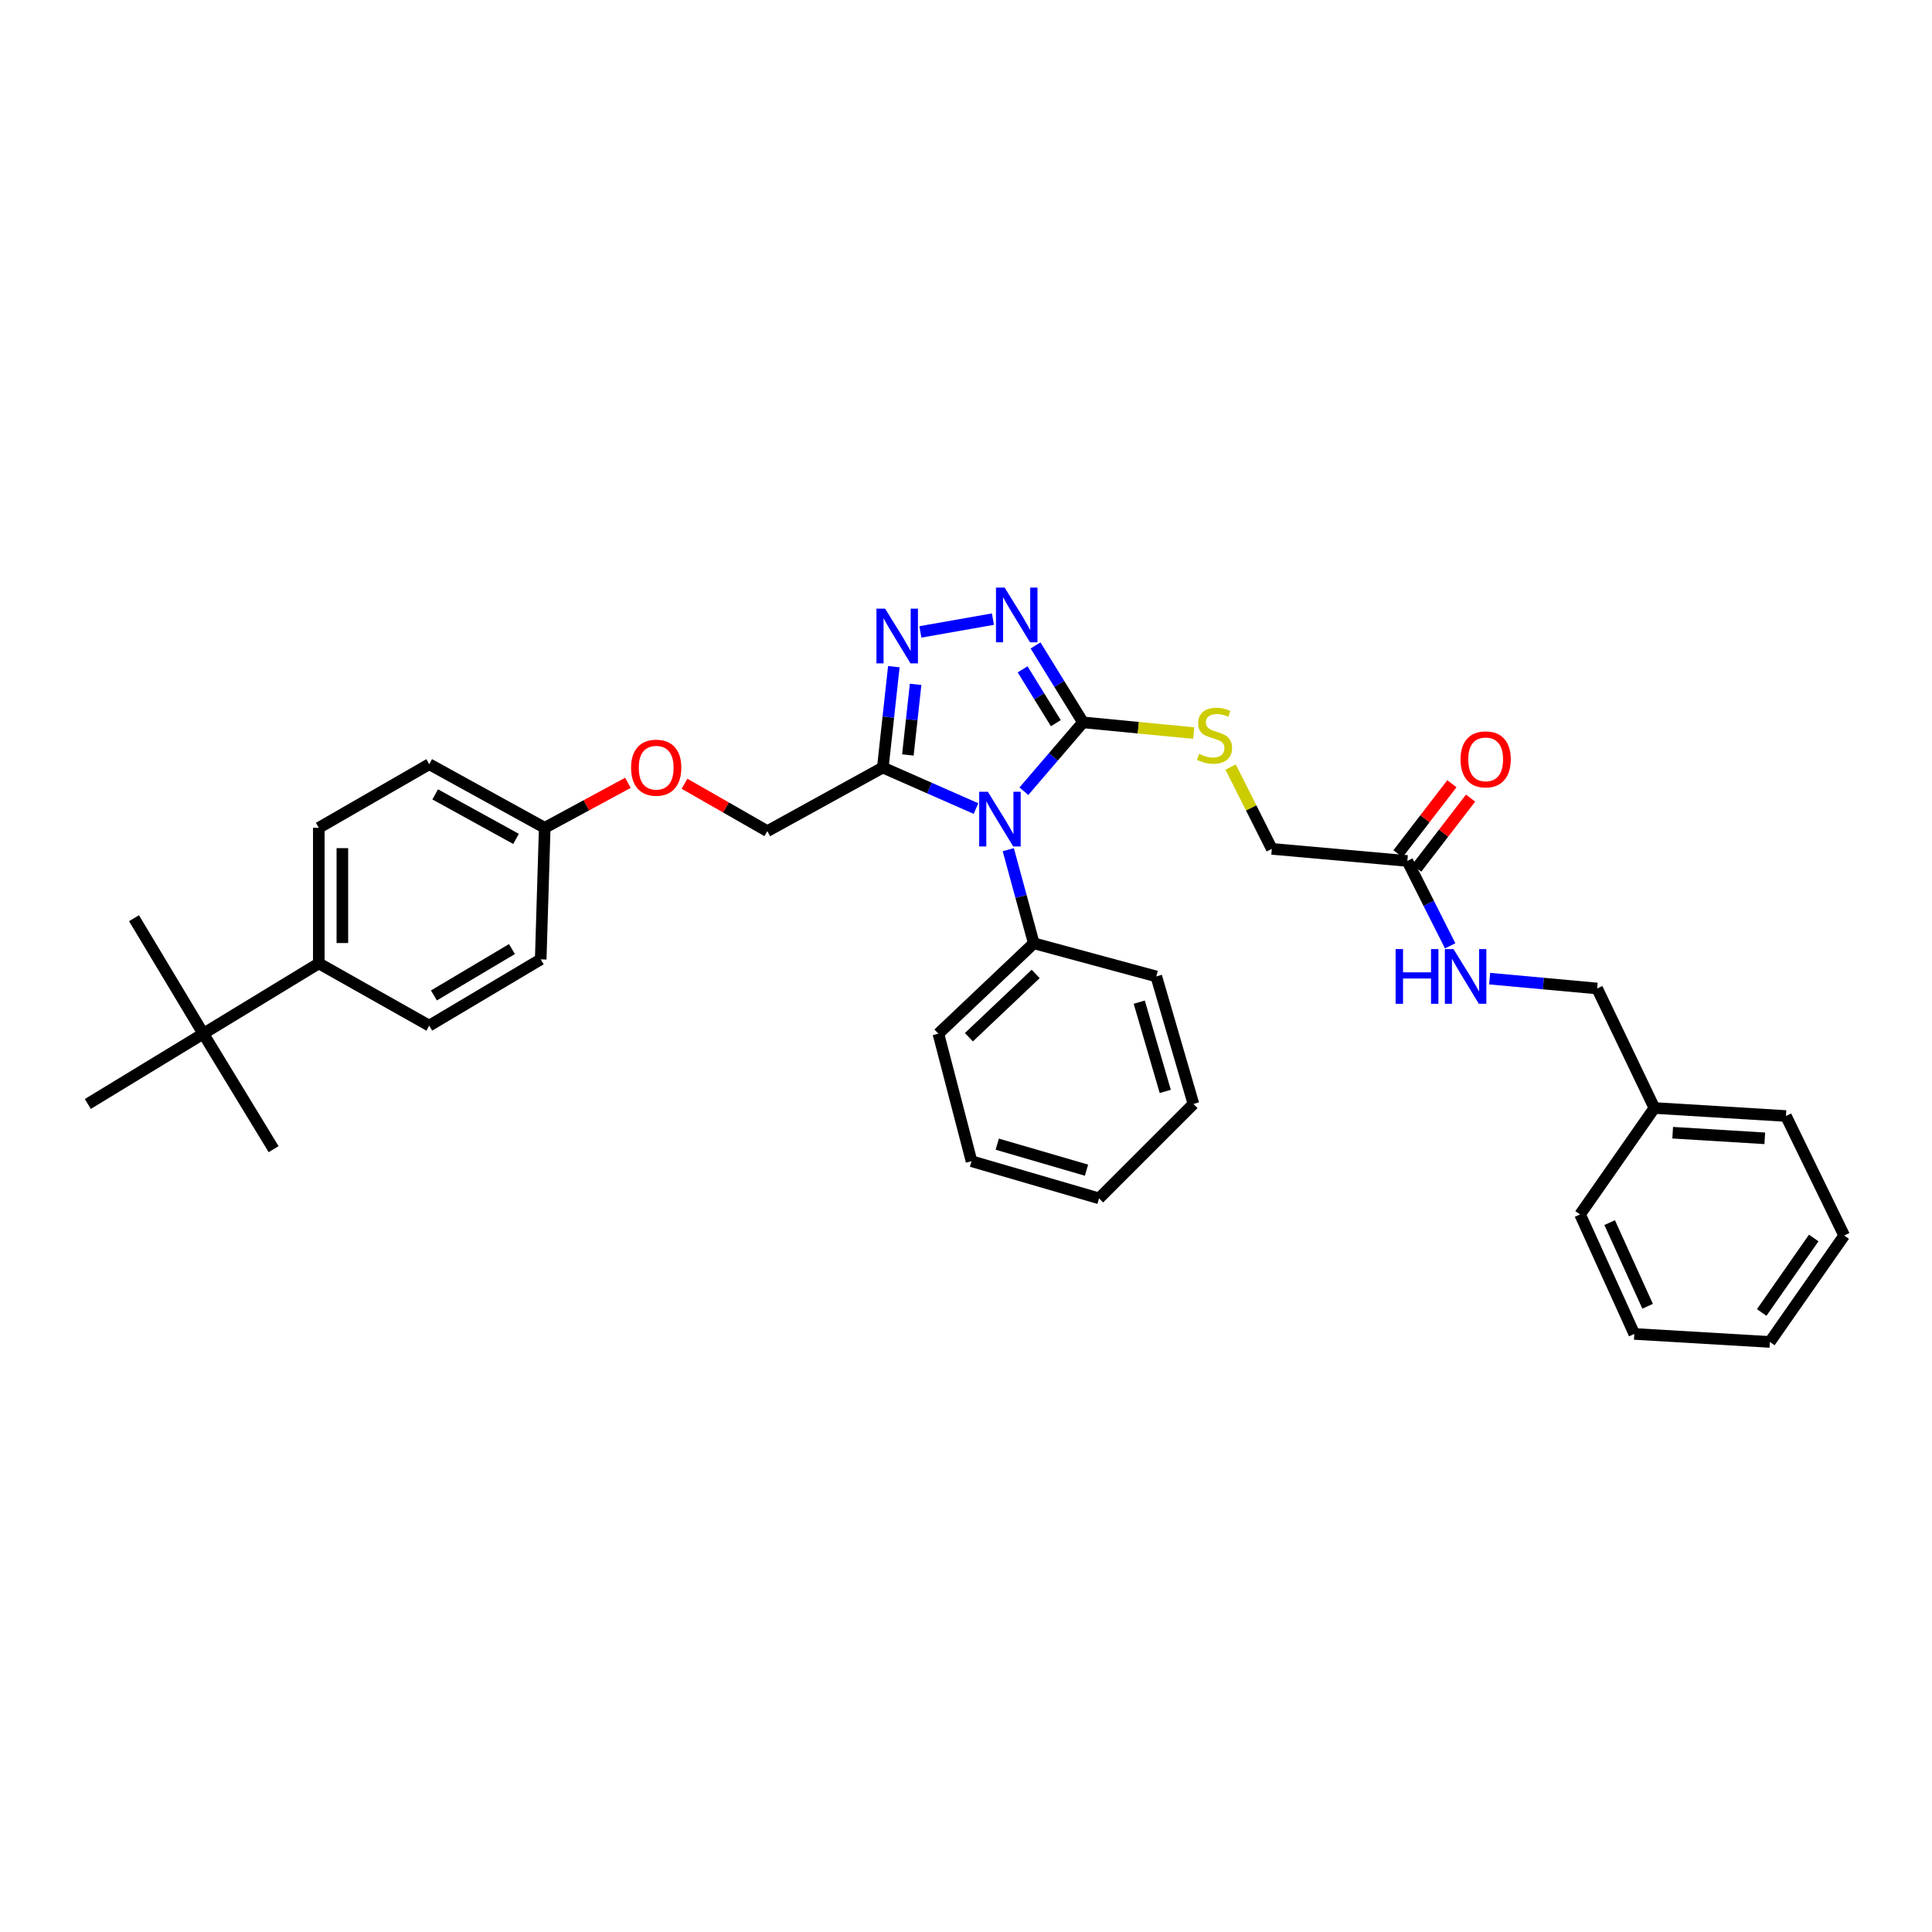 <?xml version='1.0' encoding='iso-8859-1'?>
<svg version='1.1' baseProfile='full'
              xmlns='http://www.w3.org/2000/svg'
                      xmlns:rdkit='http://www.rdkit.org/xml'
                      xmlns:xlink='http://www.w3.org/1999/xlink'
                  xml:space='preserve'
width='1000px' height='1000px' viewBox='0 0 1000 1000'>
<!-- END OF HEADER -->
<rect style='opacity:1.0;fill:#FFFFFF;stroke:none' width='1000' height='1000' x='0' y='0'> </rect>
<path class='bond-0' d='M 529.959,409.533 L 545.256,391.713' style='fill:none;fill-rule:evenodd;stroke:#0000FF;stroke-width:6px;stroke-linecap:butt;stroke-linejoin:miter;stroke-opacity:1' />
<path class='bond-0' d='M 545.256,391.713 L 560.552,373.893' style='fill:none;fill-rule:evenodd;stroke:#000000;stroke-width:6px;stroke-linecap:butt;stroke-linejoin:miter;stroke-opacity:1' />
<path class='bond-1' d='M 505.173,418.509 L 481.058,407.891' style='fill:none;fill-rule:evenodd;stroke:#0000FF;stroke-width:6px;stroke-linecap:butt;stroke-linejoin:miter;stroke-opacity:1' />
<path class='bond-1' d='M 481.058,407.891 L 456.943,397.274' style='fill:none;fill-rule:evenodd;stroke:#000000;stroke-width:6px;stroke-linecap:butt;stroke-linejoin:miter;stroke-opacity:1' />
<path class='bond-5' d='M 521.882,439.792 L 528.483,464.018' style='fill:none;fill-rule:evenodd;stroke:#0000FF;stroke-width:6px;stroke-linecap:butt;stroke-linejoin:miter;stroke-opacity:1' />
<path class='bond-5' d='M 528.483,464.018 L 535.085,488.244' style='fill:none;fill-rule:evenodd;stroke:#000000;stroke-width:6px;stroke-linecap:butt;stroke-linejoin:miter;stroke-opacity:1' />
<path class='bond-2' d='M 560.552,373.893 L 548.273,353.986' style='fill:none;fill-rule:evenodd;stroke:#000000;stroke-width:6px;stroke-linecap:butt;stroke-linejoin:miter;stroke-opacity:1' />
<path class='bond-2' d='M 548.273,353.986 L 535.994,334.079' style='fill:none;fill-rule:evenodd;stroke:#0000FF;stroke-width:6px;stroke-linecap:butt;stroke-linejoin:miter;stroke-opacity:1' />
<path class='bond-2' d='M 546.492,374.321 L 537.897,360.386' style='fill:none;fill-rule:evenodd;stroke:#000000;stroke-width:6px;stroke-linecap:butt;stroke-linejoin:miter;stroke-opacity:1' />
<path class='bond-2' d='M 537.897,360.386 L 529.301,346.451' style='fill:none;fill-rule:evenodd;stroke:#0000FF;stroke-width:6px;stroke-linecap:butt;stroke-linejoin:miter;stroke-opacity:1' />
<path class='bond-4' d='M 560.552,373.893 L 589.199,376.666' style='fill:none;fill-rule:evenodd;stroke:#000000;stroke-width:6px;stroke-linecap:butt;stroke-linejoin:miter;stroke-opacity:1' />
<path class='bond-4' d='M 589.199,376.666 L 617.845,379.439' style='fill:none;fill-rule:evenodd;stroke:#CCCC00;stroke-width:6px;stroke-linecap:butt;stroke-linejoin:miter;stroke-opacity:1' />
<path class='bond-3' d='M 456.943,397.274 L 459.797,371.168' style='fill:none;fill-rule:evenodd;stroke:#000000;stroke-width:6px;stroke-linecap:butt;stroke-linejoin:miter;stroke-opacity:1' />
<path class='bond-3' d='M 459.797,371.168 L 462.651,345.062' style='fill:none;fill-rule:evenodd;stroke:#0000FF;stroke-width:6px;stroke-linecap:butt;stroke-linejoin:miter;stroke-opacity:1' />
<path class='bond-3' d='M 469.919,390.767 L 471.917,372.493' style='fill:none;fill-rule:evenodd;stroke:#000000;stroke-width:6px;stroke-linecap:butt;stroke-linejoin:miter;stroke-opacity:1' />
<path class='bond-3' d='M 471.917,372.493 L 473.915,354.219' style='fill:none;fill-rule:evenodd;stroke:#0000FF;stroke-width:6px;stroke-linecap:butt;stroke-linejoin:miter;stroke-opacity:1' />
<path class='bond-7' d='M 456.943,397.274 L 397.17,430.198' style='fill:none;fill-rule:evenodd;stroke:#000000;stroke-width:6px;stroke-linecap:butt;stroke-linejoin:miter;stroke-opacity:1' />
<path class='bond-34' d='M 513.942,320.455 L 476.385,327.075' style='fill:none;fill-rule:evenodd;stroke:#0000FF;stroke-width:6px;stroke-linecap:butt;stroke-linejoin:miter;stroke-opacity:1' />
<path class='bond-12' d='M 636.956,397.011 L 647.619,418.193' style='fill:none;fill-rule:evenodd;stroke:#CCCC00;stroke-width:6px;stroke-linecap:butt;stroke-linejoin:miter;stroke-opacity:1' />
<path class='bond-12' d='M 647.619,418.193 L 658.282,439.376' style='fill:none;fill-rule:evenodd;stroke:#000000;stroke-width:6px;stroke-linecap:butt;stroke-linejoin:miter;stroke-opacity:1' />
<path class='bond-24' d='M 535.085,488.244 L 485.709,535.033' style='fill:none;fill-rule:evenodd;stroke:#000000;stroke-width:6px;stroke-linecap:butt;stroke-linejoin:miter;stroke-opacity:1' />
<path class='bond-24' d='M 536.064,504.112 L 501.501,536.864' style='fill:none;fill-rule:evenodd;stroke:#000000;stroke-width:6px;stroke-linecap:butt;stroke-linejoin:miter;stroke-opacity:1' />
<path class='bond-25' d='M 535.085,488.244 L 598.495,505.4' style='fill:none;fill-rule:evenodd;stroke:#000000;stroke-width:6px;stroke-linecap:butt;stroke-linejoin:miter;stroke-opacity:1' />
<path class='bond-6' d='M 728.438,445.627 L 658.282,439.376' style='fill:none;fill-rule:evenodd;stroke:#000000;stroke-width:6px;stroke-linecap:butt;stroke-linejoin:miter;stroke-opacity:1' />
<path class='bond-10' d='M 728.438,445.627 L 739.521,467.597' style='fill:none;fill-rule:evenodd;stroke:#000000;stroke-width:6px;stroke-linecap:butt;stroke-linejoin:miter;stroke-opacity:1' />
<path class='bond-10' d='M 739.521,467.597 L 750.604,489.566' style='fill:none;fill-rule:evenodd;stroke:#0000FF;stroke-width:6px;stroke-linecap:butt;stroke-linejoin:miter;stroke-opacity:1' />
<path class='bond-11' d='M 733.268,449.345 L 747.217,431.222' style='fill:none;fill-rule:evenodd;stroke:#000000;stroke-width:6px;stroke-linecap:butt;stroke-linejoin:miter;stroke-opacity:1' />
<path class='bond-11' d='M 747.217,431.222 L 761.166,413.099' style='fill:none;fill-rule:evenodd;stroke:#FF0000;stroke-width:6px;stroke-linecap:butt;stroke-linejoin:miter;stroke-opacity:1' />
<path class='bond-11' d='M 723.607,441.909 L 737.556,423.786' style='fill:none;fill-rule:evenodd;stroke:#000000;stroke-width:6px;stroke-linecap:butt;stroke-linejoin:miter;stroke-opacity:1' />
<path class='bond-11' d='M 737.556,423.786 L 751.505,405.663' style='fill:none;fill-rule:evenodd;stroke:#FF0000;stroke-width:6px;stroke-linecap:butt;stroke-linejoin:miter;stroke-opacity:1' />
<path class='bond-13' d='M 397.17,430.198 L 375.737,417.93' style='fill:none;fill-rule:evenodd;stroke:#000000;stroke-width:6px;stroke-linecap:butt;stroke-linejoin:miter;stroke-opacity:1' />
<path class='bond-13' d='M 375.737,417.93 L 354.303,405.663' style='fill:none;fill-rule:evenodd;stroke:#FF0000;stroke-width:6px;stroke-linecap:butt;stroke-linejoin:miter;stroke-opacity:1' />
<path class='bond-8' d='M 105.228,535.033 L 165.014,498.64' style='fill:none;fill-rule:evenodd;stroke:#000000;stroke-width:6px;stroke-linecap:butt;stroke-linejoin:miter;stroke-opacity:1' />
<path class='bond-21' d='M 105.228,535.033 L 141.62,594.806' style='fill:none;fill-rule:evenodd;stroke:#000000;stroke-width:6px;stroke-linecap:butt;stroke-linejoin:miter;stroke-opacity:1' />
<path class='bond-22' d='M 105.228,535.033 L 45.455,571.411' style='fill:none;fill-rule:evenodd;stroke:#000000;stroke-width:6px;stroke-linecap:butt;stroke-linejoin:miter;stroke-opacity:1' />
<path class='bond-23' d='M 105.228,535.033 L 69.364,475.26' style='fill:none;fill-rule:evenodd;stroke:#000000;stroke-width:6px;stroke-linecap:butt;stroke-linejoin:miter;stroke-opacity:1' />
<path class='bond-9' d='M 165.014,498.64 L 165.014,428.471' style='fill:none;fill-rule:evenodd;stroke:#000000;stroke-width:6px;stroke-linecap:butt;stroke-linejoin:miter;stroke-opacity:1' />
<path class='bond-9' d='M 177.206,488.115 L 177.206,438.996' style='fill:none;fill-rule:evenodd;stroke:#000000;stroke-width:6px;stroke-linecap:butt;stroke-linejoin:miter;stroke-opacity:1' />
<path class='bond-36' d='M 165.014,498.64 L 222.173,530.867' style='fill:none;fill-rule:evenodd;stroke:#000000;stroke-width:6px;stroke-linecap:butt;stroke-linejoin:miter;stroke-opacity:1' />
<path class='bond-17' d='M 771.041,506.541 L 798.858,509.089' style='fill:none;fill-rule:evenodd;stroke:#0000FF;stroke-width:6px;stroke-linecap:butt;stroke-linejoin:miter;stroke-opacity:1' />
<path class='bond-17' d='M 798.858,509.089 L 826.675,511.638' style='fill:none;fill-rule:evenodd;stroke:#000000;stroke-width:6px;stroke-linecap:butt;stroke-linejoin:miter;stroke-opacity:1' />
<path class='bond-16' d='M 325.006,405.189 L 303.476,416.83' style='fill:none;fill-rule:evenodd;stroke:#FF0000;stroke-width:6px;stroke-linecap:butt;stroke-linejoin:miter;stroke-opacity:1' />
<path class='bond-16' d='M 303.476,416.83 L 281.946,428.471' style='fill:none;fill-rule:evenodd;stroke:#000000;stroke-width:6px;stroke-linecap:butt;stroke-linejoin:miter;stroke-opacity:1' />
<path class='bond-14' d='M 222.173,530.867 L 279.873,496.561' style='fill:none;fill-rule:evenodd;stroke:#000000;stroke-width:6px;stroke-linecap:butt;stroke-linejoin:miter;stroke-opacity:1' />
<path class='bond-14' d='M 224.597,515.242 L 264.987,491.228' style='fill:none;fill-rule:evenodd;stroke:#000000;stroke-width:6px;stroke-linecap:butt;stroke-linejoin:miter;stroke-opacity:1' />
<path class='bond-15' d='M 165.014,428.471 L 222.173,395.553' style='fill:none;fill-rule:evenodd;stroke:#000000;stroke-width:6px;stroke-linecap:butt;stroke-linejoin:miter;stroke-opacity:1' />
<path class='bond-18' d='M 281.946,428.471 L 279.873,496.561' style='fill:none;fill-rule:evenodd;stroke:#000000;stroke-width:6px;stroke-linecap:butt;stroke-linejoin:miter;stroke-opacity:1' />
<path class='bond-19' d='M 281.946,428.471 L 222.173,395.553' style='fill:none;fill-rule:evenodd;stroke:#000000;stroke-width:6px;stroke-linecap:butt;stroke-linejoin:miter;stroke-opacity:1' />
<path class='bond-19' d='M 267.098,434.212 L 225.257,411.17' style='fill:none;fill-rule:evenodd;stroke:#000000;stroke-width:6px;stroke-linecap:butt;stroke-linejoin:miter;stroke-opacity:1' />
<path class='bond-20' d='M 826.675,511.638 L 856.308,573.497' style='fill:none;fill-rule:evenodd;stroke:#000000;stroke-width:6px;stroke-linecap:butt;stroke-linejoin:miter;stroke-opacity:1' />
<path class='bond-26' d='M 856.308,573.497 L 924.405,577.642' style='fill:none;fill-rule:evenodd;stroke:#000000;stroke-width:6px;stroke-linecap:butt;stroke-linejoin:miter;stroke-opacity:1' />
<path class='bond-26' d='M 865.782,586.288 L 913.45,589.19' style='fill:none;fill-rule:evenodd;stroke:#000000;stroke-width:6px;stroke-linecap:butt;stroke-linejoin:miter;stroke-opacity:1' />
<path class='bond-27' d='M 856.308,573.497 L 817.843,628.583' style='fill:none;fill-rule:evenodd;stroke:#000000;stroke-width:6px;stroke-linecap:butt;stroke-linejoin:miter;stroke-opacity:1' />
<path class='bond-28' d='M 485.709,535.033 L 502.858,601.037' style='fill:none;fill-rule:evenodd;stroke:#000000;stroke-width:6px;stroke-linecap:butt;stroke-linejoin:miter;stroke-opacity:1' />
<path class='bond-29' d='M 598.495,505.4 L 617.724,571.411' style='fill:none;fill-rule:evenodd;stroke:#000000;stroke-width:6px;stroke-linecap:butt;stroke-linejoin:miter;stroke-opacity:1' />
<path class='bond-29' d='M 589.674,518.711 L 603.134,564.919' style='fill:none;fill-rule:evenodd;stroke:#000000;stroke-width:6px;stroke-linecap:butt;stroke-linejoin:miter;stroke-opacity:1' />
<path class='bond-31' d='M 924.405,577.642 L 954.545,639.501' style='fill:none;fill-rule:evenodd;stroke:#000000;stroke-width:6px;stroke-linecap:butt;stroke-linejoin:miter;stroke-opacity:1' />
<path class='bond-30' d='M 817.843,628.583 L 845.911,690.442' style='fill:none;fill-rule:evenodd;stroke:#000000;stroke-width:6px;stroke-linecap:butt;stroke-linejoin:miter;stroke-opacity:1' />
<path class='bond-30' d='M 833.156,632.825 L 852.803,676.126' style='fill:none;fill-rule:evenodd;stroke:#000000;stroke-width:6px;stroke-linecap:butt;stroke-linejoin:miter;stroke-opacity:1' />
<path class='bond-35' d='M 502.858,601.037 L 568.863,620.273' style='fill:none;fill-rule:evenodd;stroke:#000000;stroke-width:6px;stroke-linecap:butt;stroke-linejoin:miter;stroke-opacity:1' />
<path class='bond-35' d='M 516.17,592.217 L 562.373,605.682' style='fill:none;fill-rule:evenodd;stroke:#000000;stroke-width:6px;stroke-linecap:butt;stroke-linejoin:miter;stroke-opacity:1' />
<path class='bond-33' d='M 617.724,571.411 L 568.863,620.273' style='fill:none;fill-rule:evenodd;stroke:#000000;stroke-width:6px;stroke-linecap:butt;stroke-linejoin:miter;stroke-opacity:1' />
<path class='bond-32' d='M 845.911,690.442 L 916.081,694.587' style='fill:none;fill-rule:evenodd;stroke:#000000;stroke-width:6px;stroke-linecap:butt;stroke-linejoin:miter;stroke-opacity:1' />
<path class='bond-37' d='M 954.545,639.501 L 916.081,694.587' style='fill:none;fill-rule:evenodd;stroke:#000000;stroke-width:6px;stroke-linecap:butt;stroke-linejoin:miter;stroke-opacity:1' />
<path class='bond-37' d='M 938.78,640.785 L 911.855,679.345' style='fill:none;fill-rule:evenodd;stroke:#000000;stroke-width:6px;stroke-linecap:butt;stroke-linejoin:miter;stroke-opacity:1' />
<path  class='atom-0' d='M 511.31 409.807
L 520.59 424.807
Q 521.51 426.287, 522.99 428.967
Q 524.47 431.647, 524.55 431.807
L 524.55 409.807
L 528.31 409.807
L 528.31 438.127
L 524.43 438.127
L 514.47 421.727
Q 513.31 419.807, 512.07 417.607
Q 510.87 415.407, 510.51 414.727
L 510.51 438.127
L 506.83 438.127
L 506.83 409.807
L 511.31 409.807
' fill='#0000FF'/>
<path  class='atom-3' d='M 519.993 304.125
L 529.273 319.125
Q 530.193 320.605, 531.673 323.285
Q 533.153 325.965, 533.233 326.125
L 533.233 304.125
L 536.993 304.125
L 536.993 332.445
L 533.113 332.445
L 523.153 316.045
Q 521.993 314.125, 520.753 311.925
Q 519.553 309.725, 519.193 309.045
L 519.193 332.445
L 515.513 332.445
L 515.513 304.125
L 519.993 304.125
' fill='#0000FF'/>
<path  class='atom-4' d='M 458.127 315.03
L 467.407 330.03
Q 468.327 331.51, 469.807 334.19
Q 471.287 336.87, 471.367 337.03
L 471.367 315.03
L 475.127 315.03
L 475.127 343.35
L 471.247 343.35
L 461.287 326.95
Q 460.127 325.03, 458.887 322.83
Q 457.687 320.63, 457.327 319.95
L 457.327 343.35
L 453.647 343.35
L 453.647 315.03
L 458.127 315.03
' fill='#0000FF'/>
<path  class='atom-5' d='M 620.635 390.203
Q 620.955 390.323, 622.275 390.883
Q 623.595 391.443, 625.035 391.803
Q 626.515 392.123, 627.955 392.123
Q 630.635 392.123, 632.195 390.843
Q 633.755 389.523, 633.755 387.243
Q 633.755 385.683, 632.955 384.723
Q 632.195 383.763, 630.995 383.243
Q 629.795 382.723, 627.795 382.123
Q 625.275 381.363, 623.755 380.643
Q 622.275 379.923, 621.195 378.403
Q 620.155 376.883, 620.155 374.323
Q 620.155 370.763, 622.555 368.563
Q 624.995 366.363, 629.795 366.363
Q 633.075 366.363, 636.795 367.923
L 635.875 371.003
Q 632.475 369.603, 629.915 369.603
Q 627.155 369.603, 625.635 370.763
Q 624.115 371.883, 624.155 373.843
Q 624.155 375.363, 624.915 376.283
Q 625.715 377.203, 626.835 377.723
Q 627.995 378.243, 629.915 378.843
Q 632.475 379.643, 633.995 380.443
Q 635.515 381.243, 636.595 382.883
Q 637.715 384.483, 637.715 387.243
Q 637.715 391.163, 635.075 393.283
Q 632.475 395.363, 628.115 395.363
Q 625.595 395.363, 623.675 394.803
Q 621.795 394.283, 619.555 393.363
L 620.635 390.203
' fill='#CCCC00'/>
<path  class='atom-11' d='M 722.372 491.24
L 726.212 491.24
L 726.212 503.28
L 740.692 503.28
L 740.692 491.24
L 744.532 491.24
L 744.532 519.56
L 740.692 519.56
L 740.692 506.48
L 726.212 506.48
L 726.212 519.56
L 722.372 519.56
L 722.372 491.24
' fill='#0000FF'/>
<path  class='atom-11' d='M 752.332 491.24
L 761.612 506.24
Q 762.532 507.72, 764.012 510.4
Q 765.492 513.08, 765.572 513.24
L 765.572 491.24
L 769.332 491.24
L 769.332 519.56
L 765.452 519.56
L 755.492 503.16
Q 754.332 501.24, 753.092 499.04
Q 751.892 496.84, 751.532 496.16
L 751.532 519.56
L 747.852 519.56
L 747.852 491.24
L 752.332 491.24
' fill='#0000FF'/>
<path  class='atom-12' d='M 755.975 393.039
Q 755.975 386.239, 759.335 382.439
Q 762.695 378.639, 768.975 378.639
Q 775.255 378.639, 778.615 382.439
Q 781.975 386.239, 781.975 393.039
Q 781.975 399.919, 778.575 403.839
Q 775.175 407.719, 768.975 407.719
Q 762.735 407.719, 759.335 403.839
Q 755.975 399.959, 755.975 393.039
M 768.975 404.519
Q 773.295 404.519, 775.615 401.639
Q 777.975 398.719, 777.975 393.039
Q 777.975 387.479, 775.615 384.679
Q 773.295 381.839, 768.975 381.839
Q 764.655 381.839, 762.295 384.639
Q 759.975 387.439, 759.975 393.039
Q 759.975 398.759, 762.295 401.639
Q 764.655 404.519, 768.975 404.519
' fill='#FF0000'/>
<path  class='atom-14' d='M 326.646 397.354
Q 326.646 390.554, 330.006 386.754
Q 333.366 382.954, 339.646 382.954
Q 345.926 382.954, 349.286 386.754
Q 352.646 390.554, 352.646 397.354
Q 352.646 404.234, 349.246 408.154
Q 345.846 412.034, 339.646 412.034
Q 333.406 412.034, 330.006 408.154
Q 326.646 404.274, 326.646 397.354
M 339.646 408.834
Q 343.966 408.834, 346.286 405.954
Q 348.646 403.034, 348.646 397.354
Q 348.646 391.794, 346.286 388.994
Q 343.966 386.154, 339.646 386.154
Q 335.326 386.154, 332.966 388.954
Q 330.646 391.754, 330.646 397.354
Q 330.646 403.074, 332.966 405.954
Q 335.326 408.834, 339.646 408.834
' fill='#FF0000'/>
</svg>

